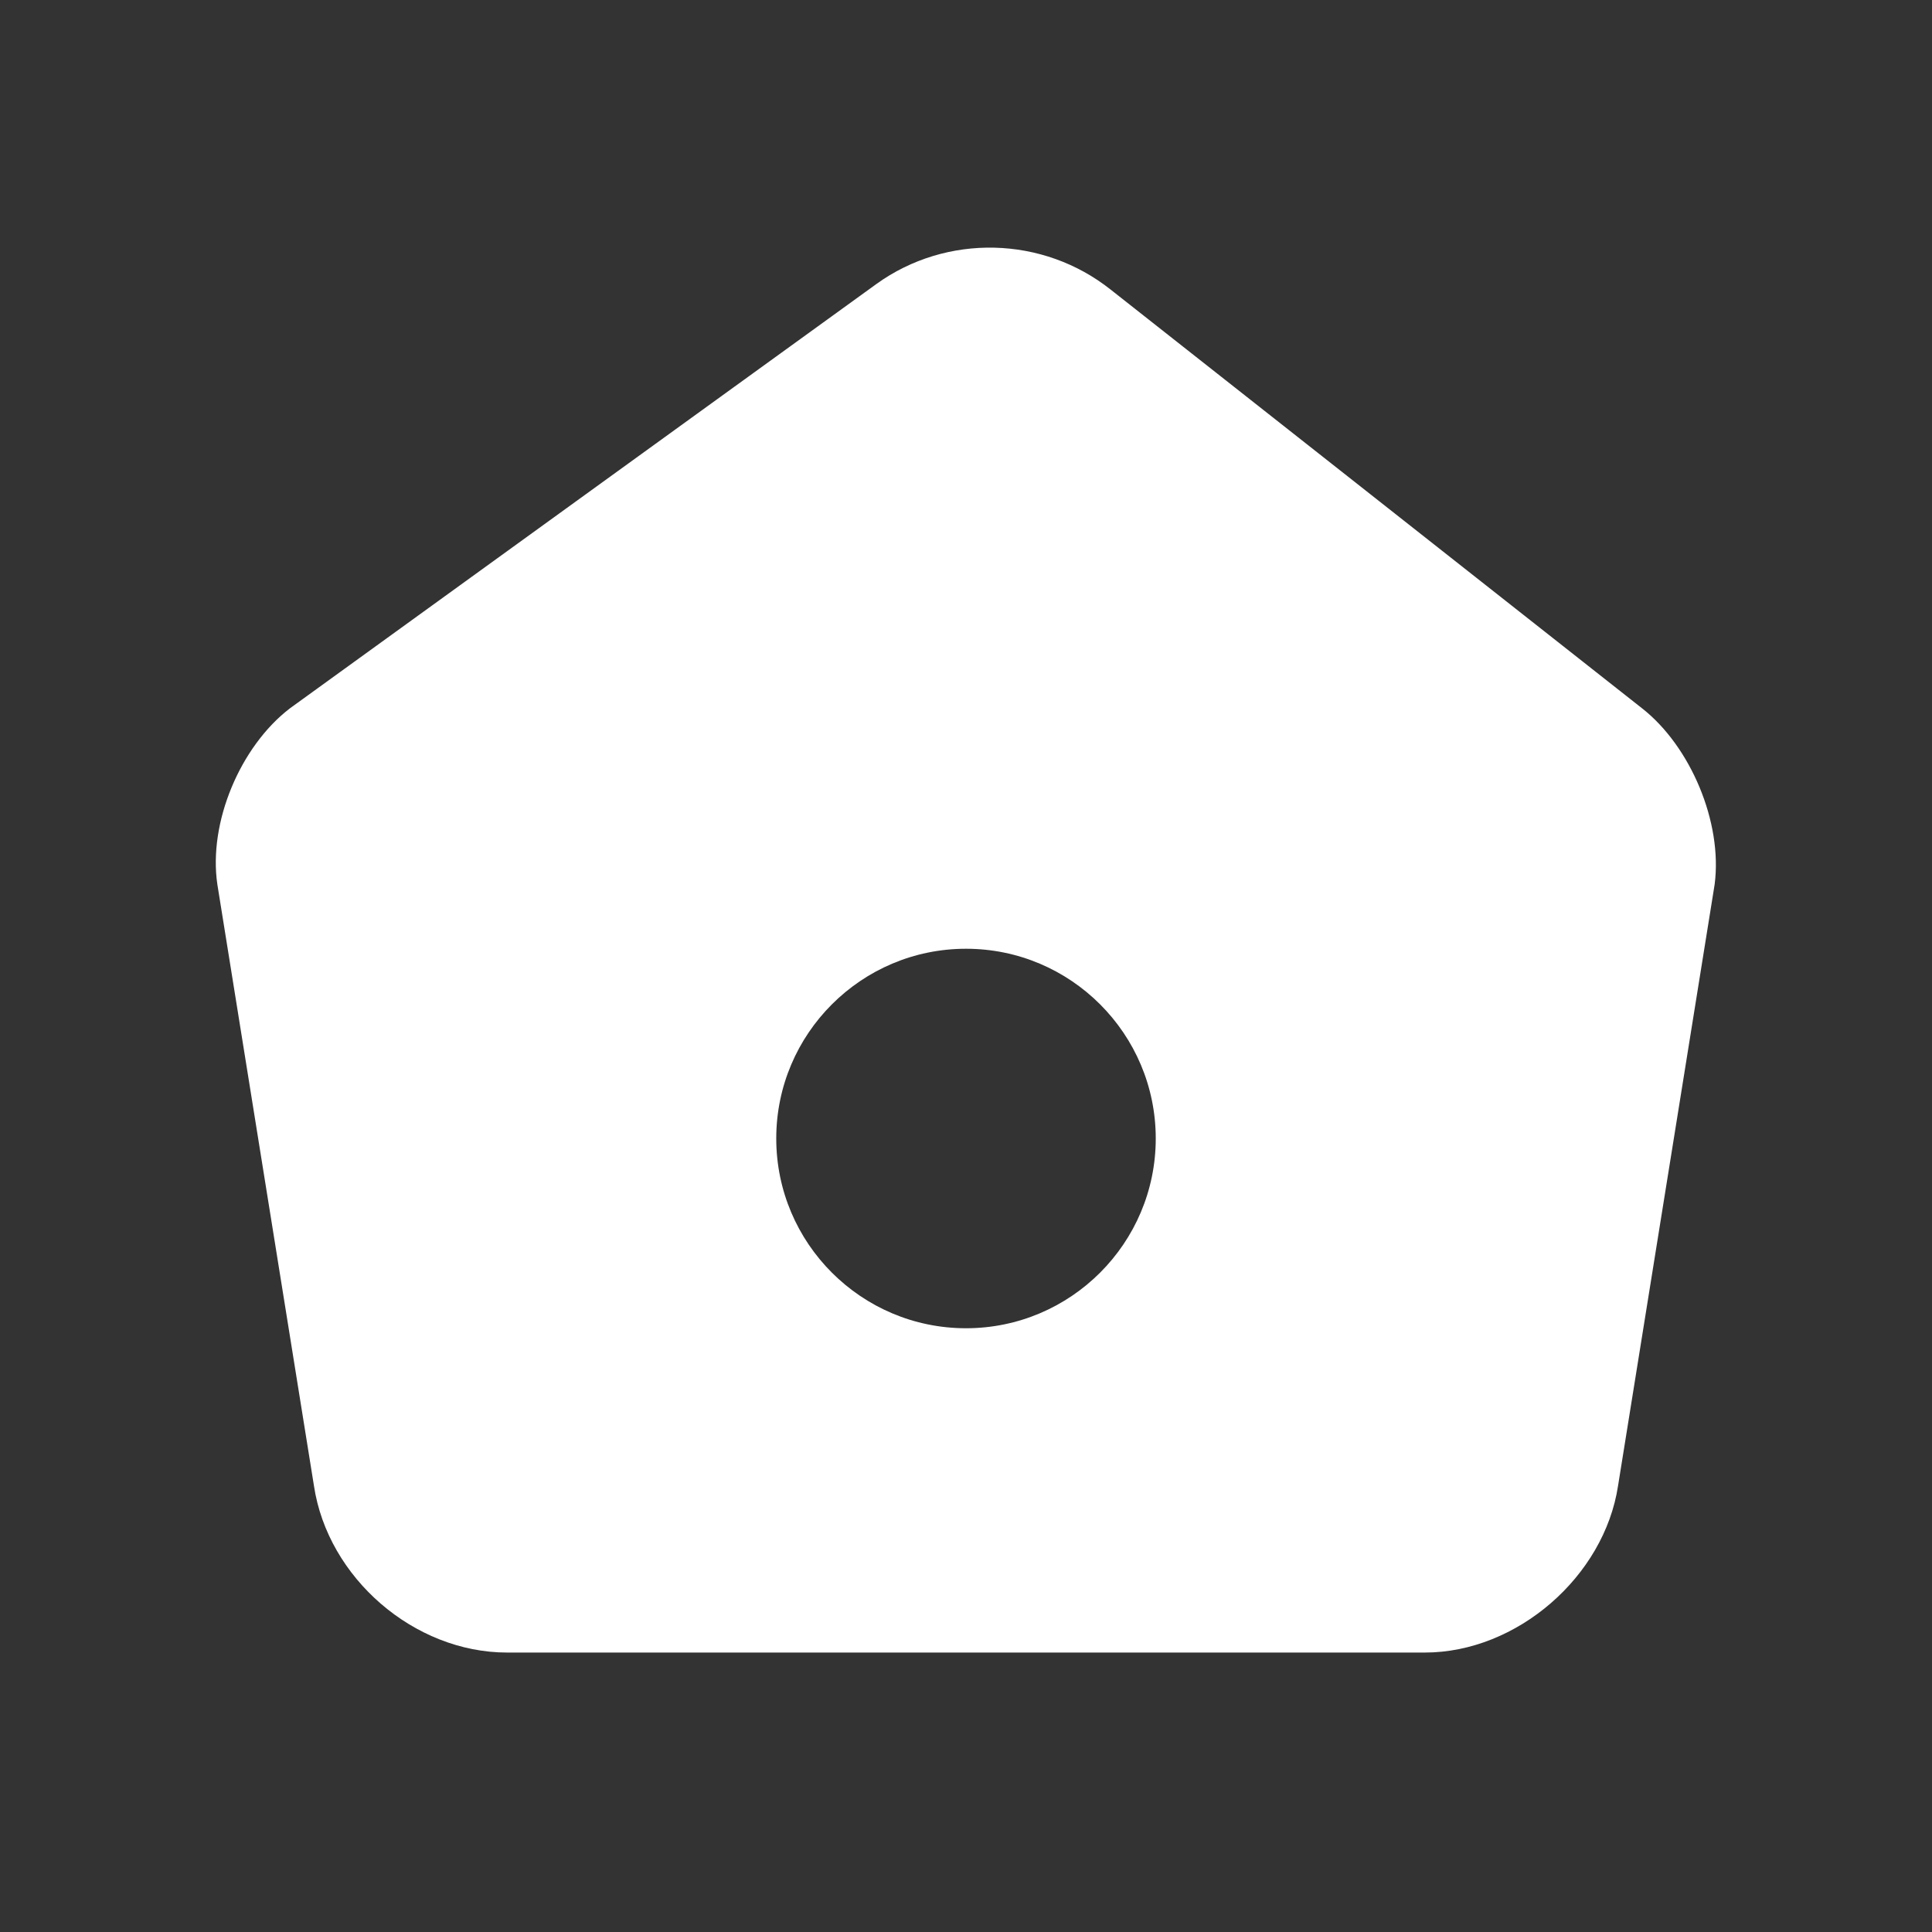 <svg width="28" height="28" viewBox="0 0 28 28" fill="none" xmlns="http://www.w3.org/2000/svg">
  <rect x="0" y="0" width="28" height="28" fill="#333333" stroke="none"/>
  <path d="M23.8 10.267L16.1 4.2C15.117 3.417 13.717 3.383 12.7 4.117L4.2 10.267C3.484 10.817 3.017 11.917 3.15 12.817L4.55 21.533C4.75 22.867 6 23.95 7.35 23.95H20.65C21.983 23.95 23.25 22.85 23.45 21.533L24.85 12.817C24.967 11.917 24.5 10.817 23.8 10.267ZM14 19.25C12.483 19.25 11.25 18.017 11.25 16.5C11.25 14.983 12.483 13.75 14 13.75C15.517 13.75 16.75 14.983 16.75 16.5C16.75 18.017 15.517 19.25 14 19.25Z" fill="white"/>
</svg> 